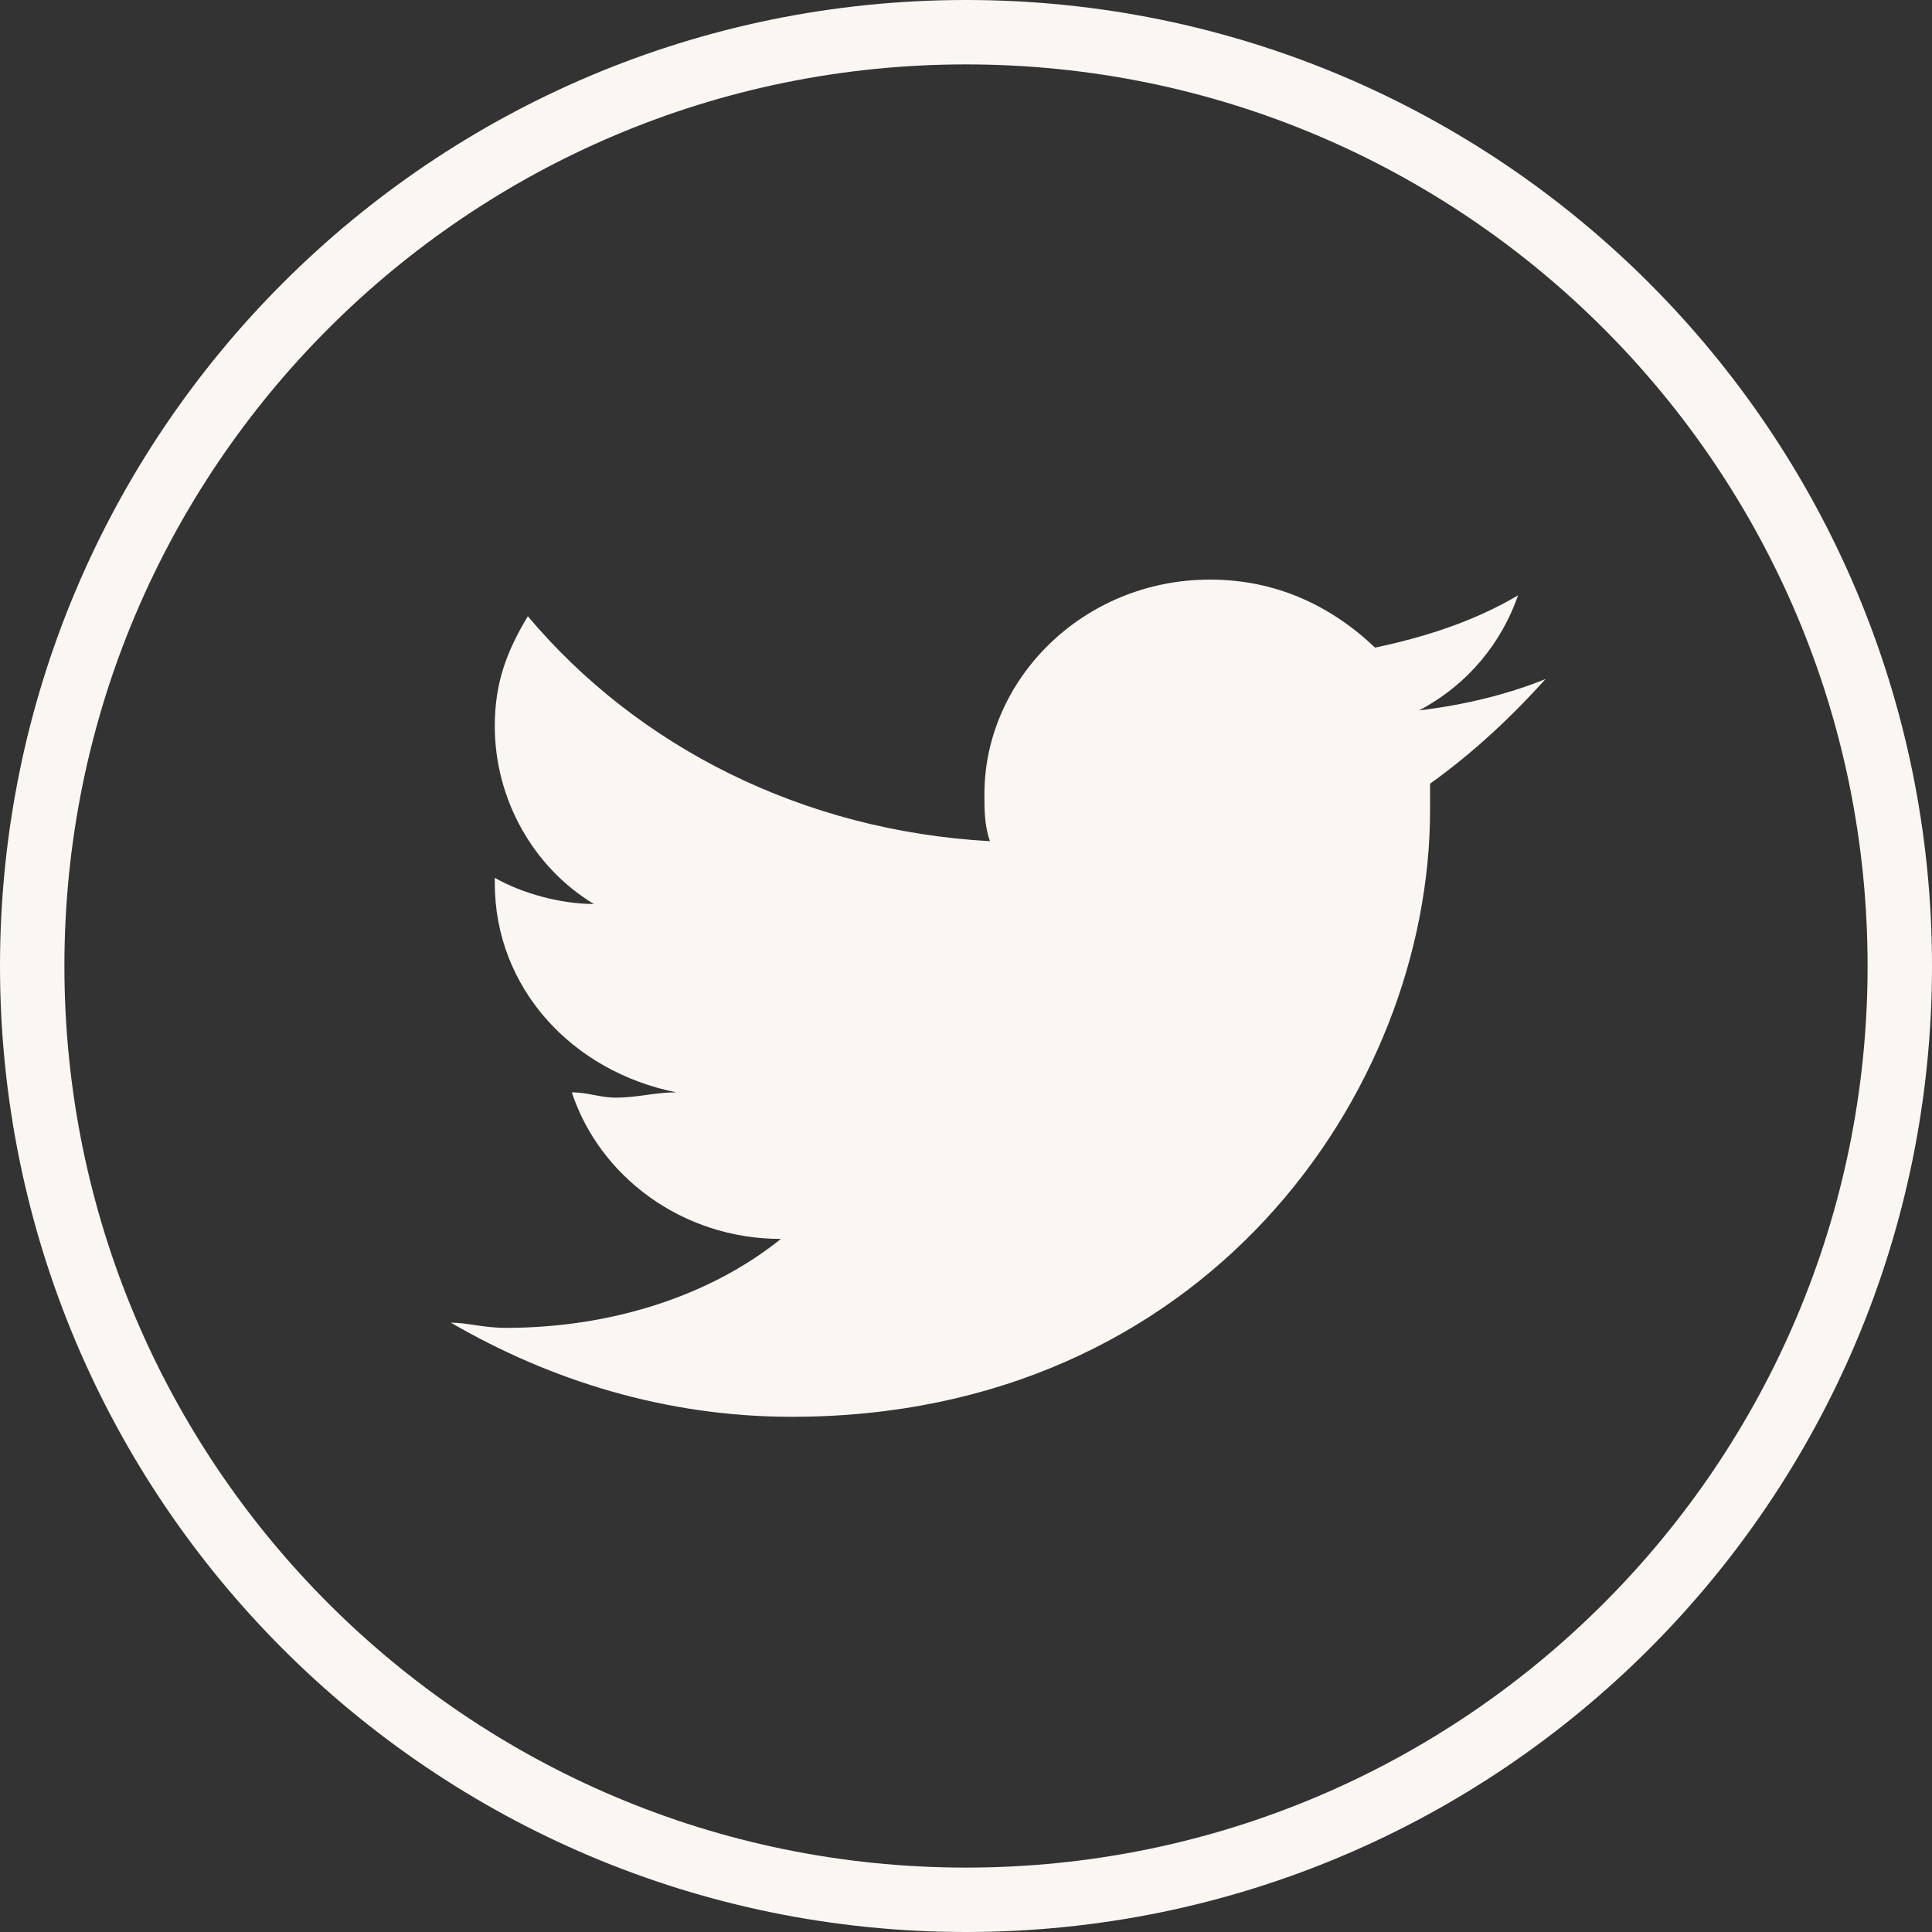 <svg width="30" height="30" viewBox="0 0 30 30" fill="none" xmlns="http://www.w3.org/2000/svg">
<rect x="0" y="0" width="30" height="30" fill="#333333" stroke="none"/>
<path d="M29.5 15C29.5 23.008 23.008 29.5 15 29.5C6.992 29.5 0.5 23.008 0.5 15C0.5 6.992 6.992 0.5 15 0.5C23.008 0.5 29.5 6.992 29.5 15Z" stroke="#FAF7F3"/>
<path d="M22.206 12.169C22.206 12.331 22.206 12.494 22.206 12.575C22.206 16.962 18.703 22 12.296 22C10.332 22 8.538 21.431 7 20.538C7.256 20.538 7.513 20.619 7.854 20.619C9.477 20.619 11.015 20.131 12.126 19.238C10.588 19.238 9.307 18.262 8.879 16.962C9.136 16.962 9.307 17.044 9.563 17.044C9.905 17.044 10.161 16.962 10.502 16.962C8.879 16.637 7.683 15.338 7.683 13.713V13.631C8.111 13.875 8.709 14.037 9.221 14.037C8.281 13.469 7.683 12.412 7.683 11.275C7.683 10.625 7.854 10.137 8.196 9.569C9.905 11.6 12.467 12.9 15.372 13.062C15.286 12.819 15.286 12.575 15.286 12.331C15.286 10.544 16.824 9 18.789 9C19.814 9 20.668 9.406 21.352 10.056C22.121 9.894 22.889 9.65 23.573 9.244C23.317 9.975 22.804 10.625 22.035 11.031C22.719 10.95 23.402 10.787 24 10.544C23.487 11.113 22.889 11.681 22.206 12.169Z" fill="#FAF7F3"/>
</svg>

